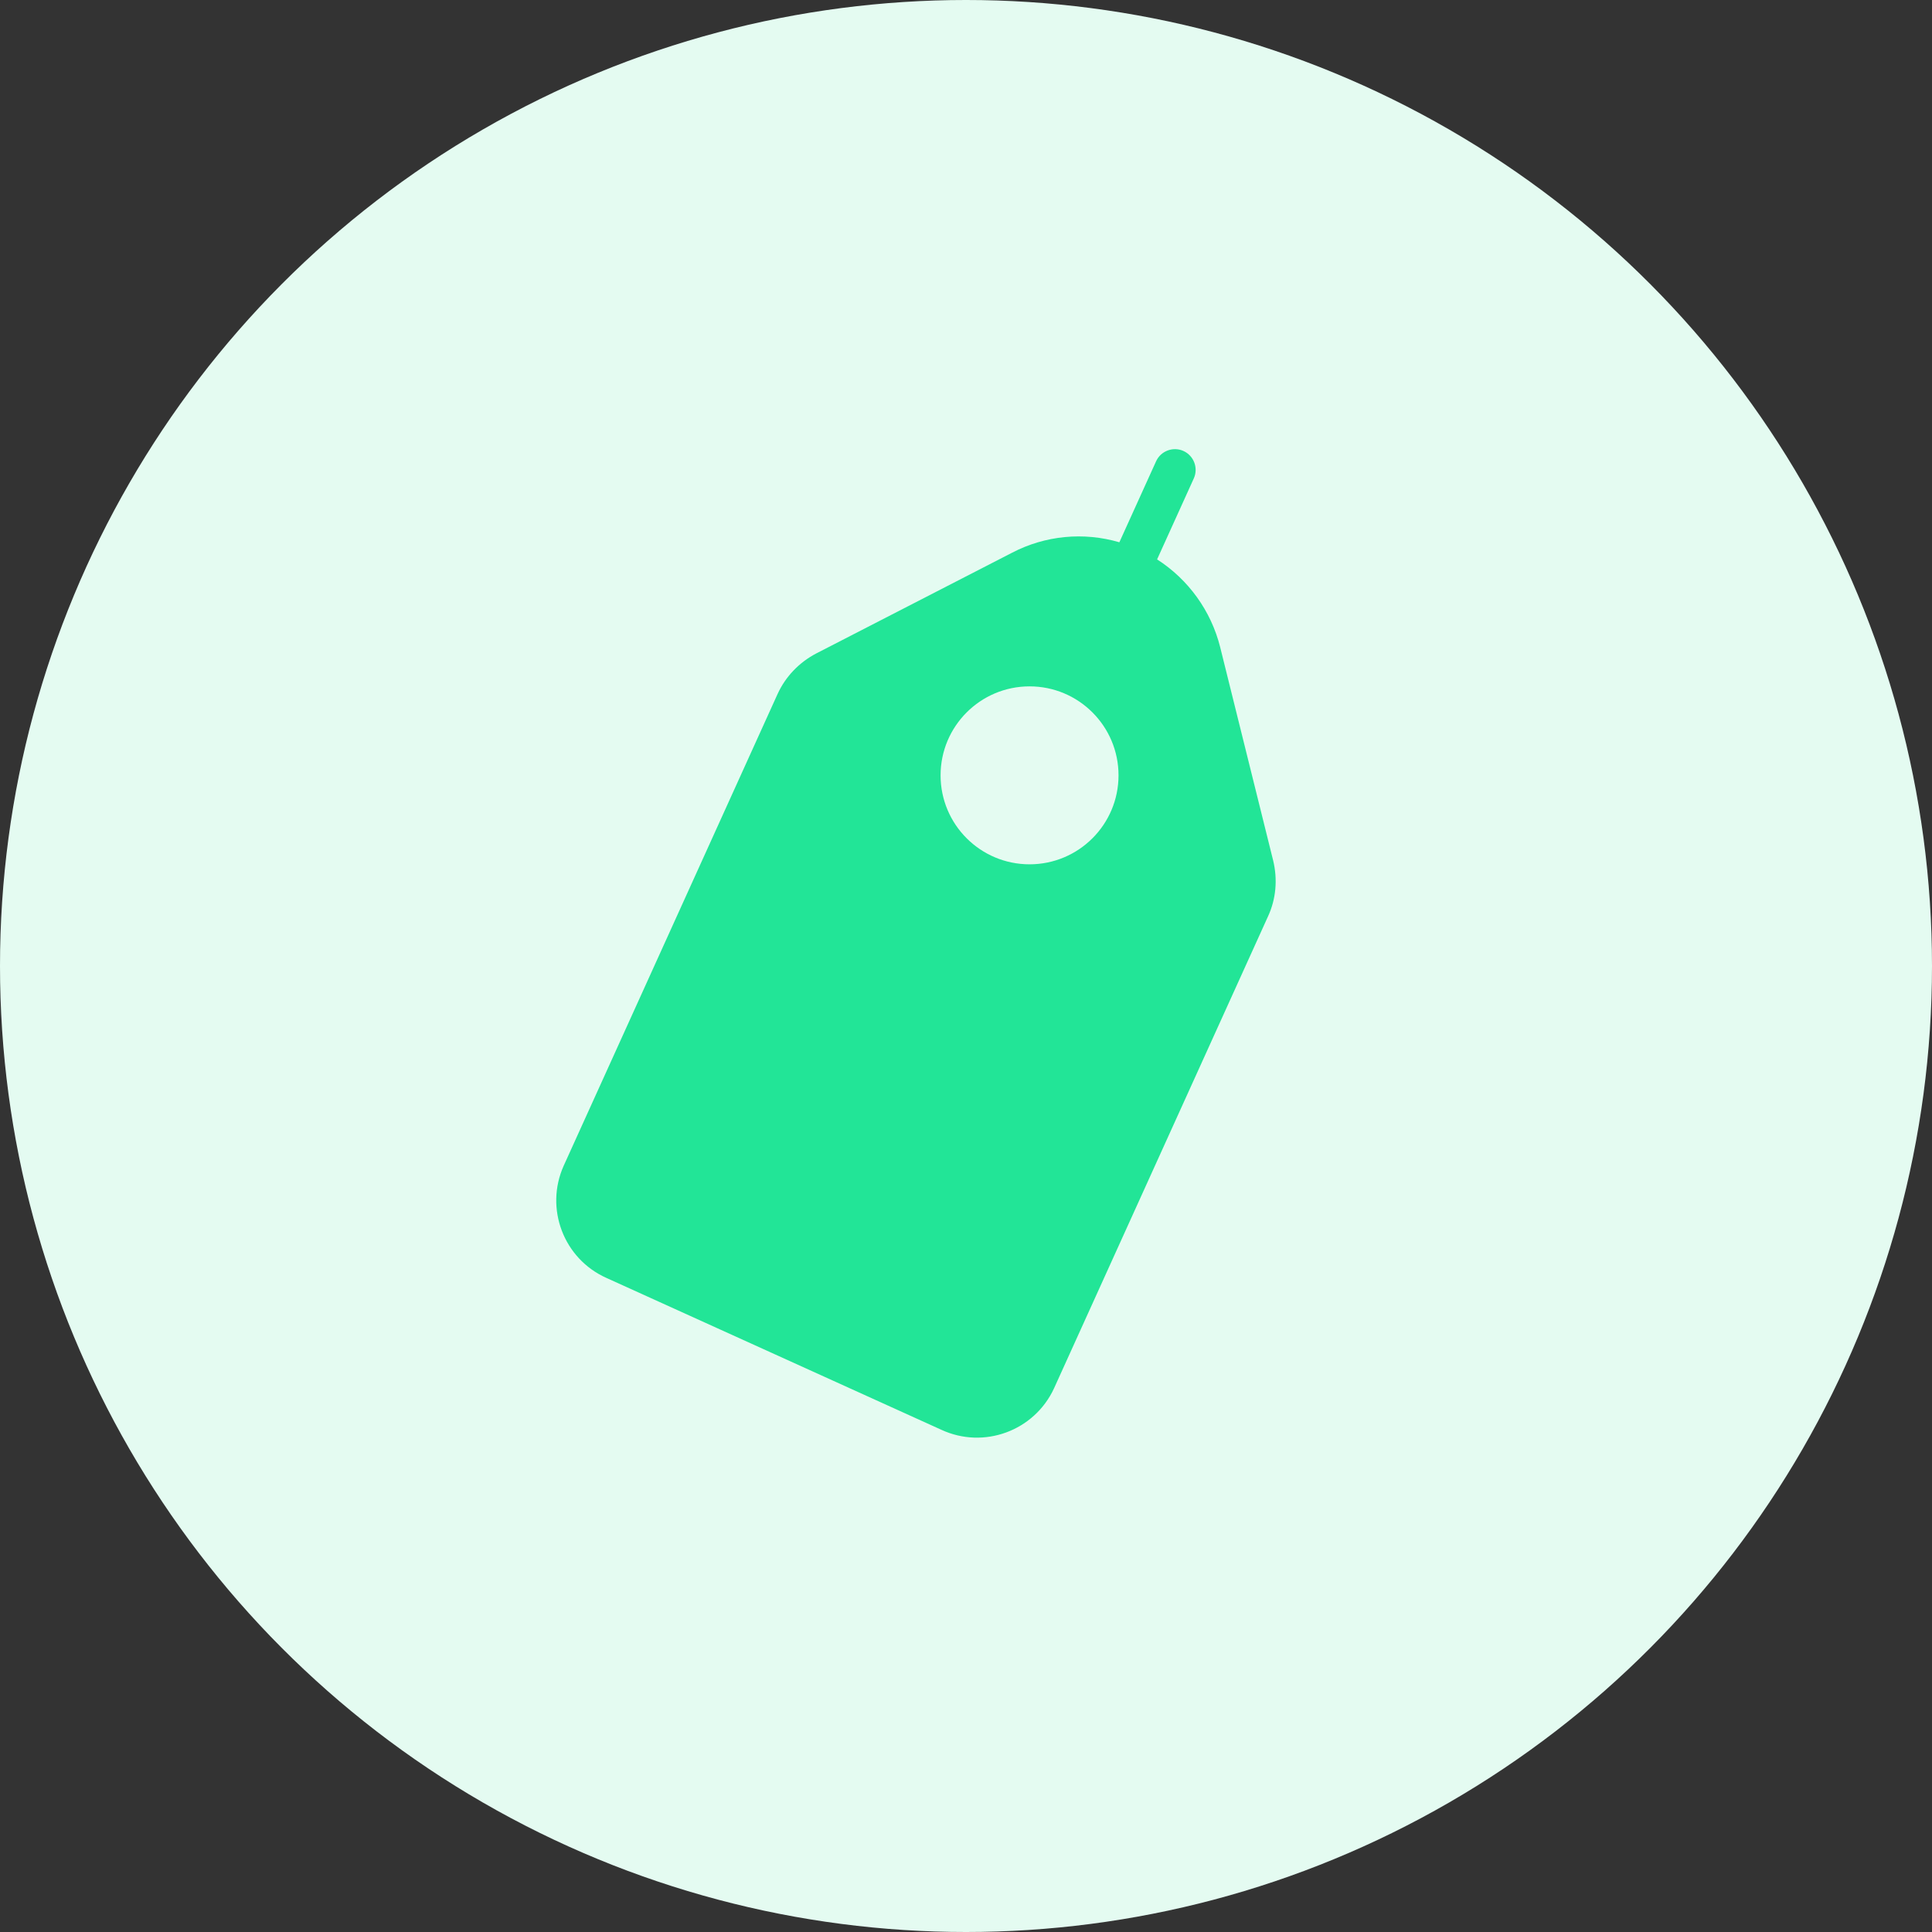 <?xml version="1.0" encoding="UTF-8"?> <svg xmlns="http://www.w3.org/2000/svg" width="76" height="76" viewBox="0 0 76 76" fill="none"><rect x="0" y="0" width="76" height="76" fill="#333333" stroke="none"/> <circle cx="38" cy="38" r="38" fill="#E4FBF1"></circle> <g clip-path="url(#clip0)"> <path d="M50.082 33.847L47.998 25.456C47.641 24.033 46.751 22.797 45.517 22.005L46.961 18.82C47.146 18.412 46.964 17.927 46.555 17.741C46.147 17.556 45.662 17.739 45.477 18.147L44.033 21.332C42.627 20.918 41.112 21.064 39.81 21.744L32.107 25.706C31.438 26.056 30.898 26.617 30.585 27.307L22.174 45.858C21.421 47.538 22.171 49.516 23.852 50.269C23.86 50.273 23.86 50.273 23.867 50.276L37.028 56.243C38.699 57.019 40.685 56.29 41.46 54.619C41.464 54.612 41.464 54.612 41.467 54.604L49.878 36.054C50.198 35.367 50.263 34.591 50.082 33.847ZM41.494 28.906C42.689 29.448 43.216 30.85 42.674 32.045C42.133 33.241 40.73 33.768 39.535 33.226C38.347 32.688 37.82 31.285 38.361 30.09C38.9 28.902 40.306 28.367 41.494 28.906ZM33.614 48.261L33.445 48.632C33.26 49.04 32.775 49.223 32.366 49.038C31.958 48.852 31.776 48.367 31.961 47.959L32.129 47.587C31.245 46.793 30.974 45.516 31.465 44.432C31.651 44.024 32.136 43.841 32.544 44.026C32.953 44.211 33.135 44.697 32.95 45.105C32.701 45.654 32.944 46.302 33.494 46.551C34.043 46.8 34.69 46.556 34.94 46.007C35.188 45.458 34.945 44.81 34.396 44.561C33.312 44.07 32.674 42.931 32.815 41.751C32.999 40.259 34.359 39.193 35.851 39.377L35.999 39.051C36.184 38.643 36.67 38.46 37.078 38.645C37.486 38.83 37.669 39.316 37.484 39.724L37.336 40.051C38.219 40.845 38.49 42.122 37.999 43.206C37.814 43.614 37.329 43.797 36.92 43.612C36.512 43.427 36.329 42.941 36.514 42.533C36.764 41.984 36.52 41.336 35.971 41.087C35.422 40.838 34.774 41.082 34.525 41.631C34.276 42.18 34.52 42.828 35.069 43.077C36.153 43.568 36.791 44.707 36.649 45.887C36.473 47.382 35.112 48.448 33.614 48.261Z" fill="#22E597"></path> <rect x="29" y="38" width="11" height="12" fill="#22E597"></rect> <circle cx="40.5" cy="30.5" r="3.5" fill="#E4FBF1"></circle> </g> <defs> <clipPath id="clip0"> <rect width="39" height="39" fill="white" transform="translate(28.792 9.688) rotate(24.389)"></rect> </clipPath> </defs> </svg> 